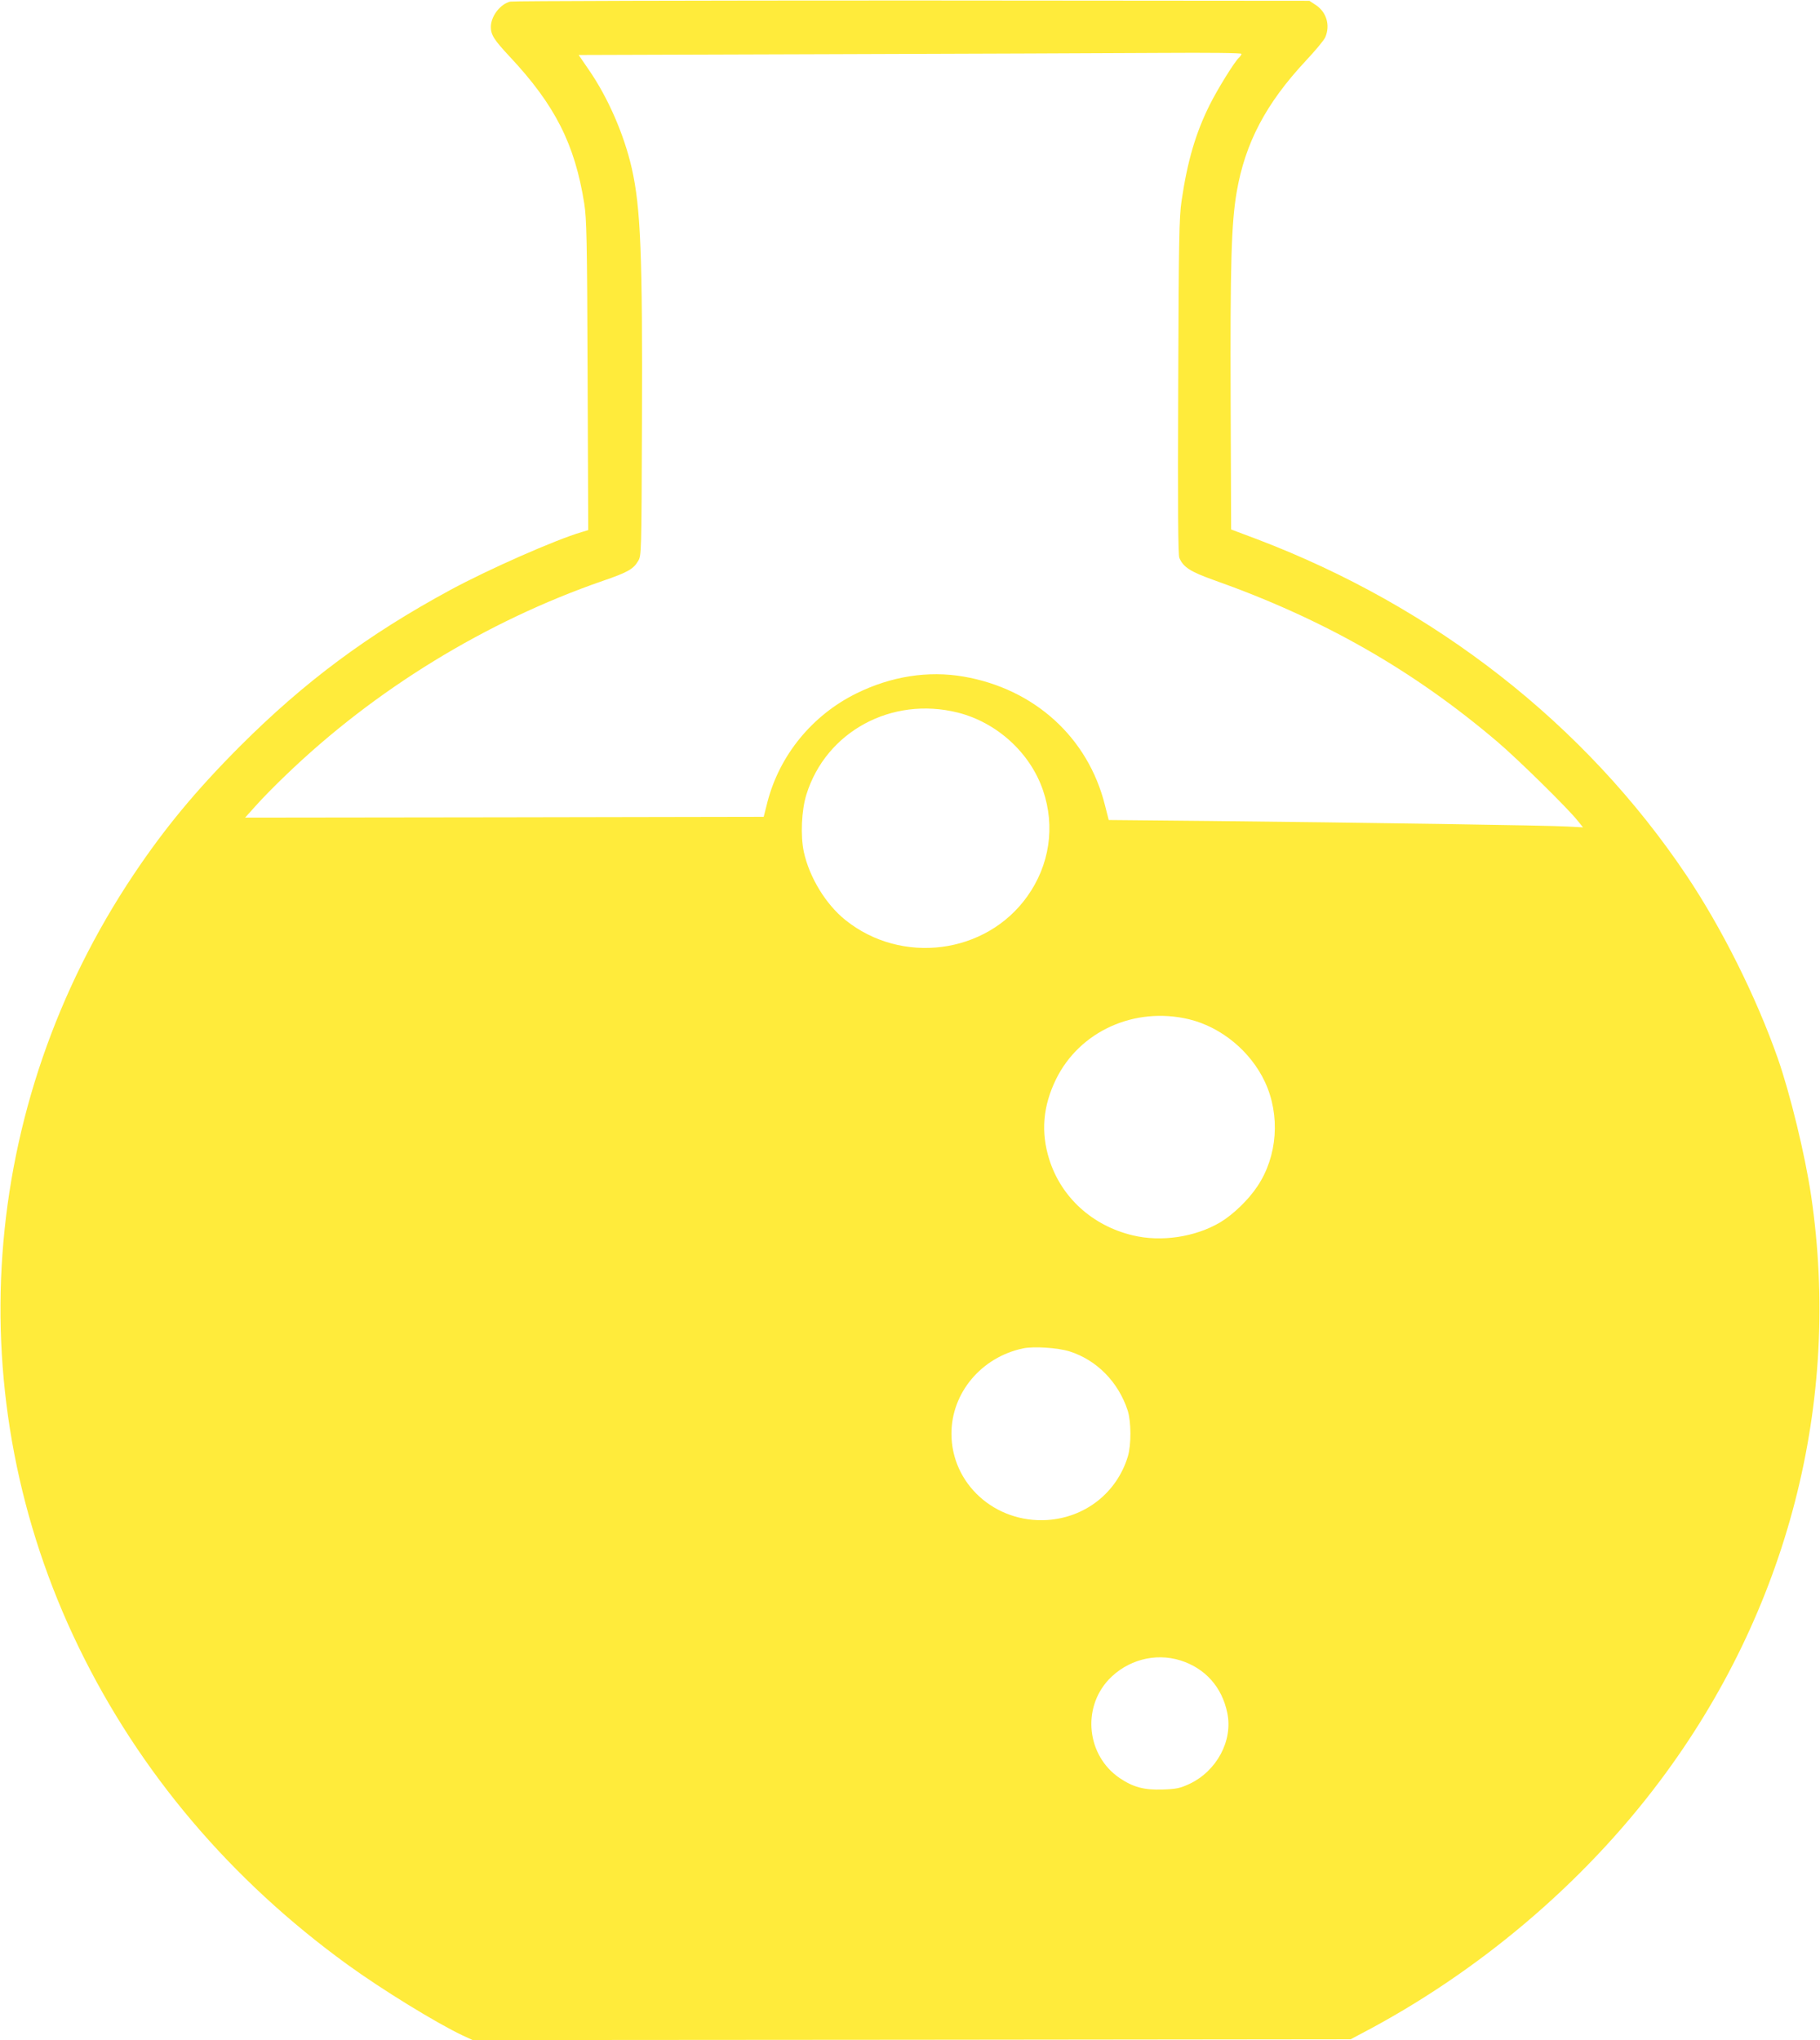 <?xml version="1.0" standalone="no"?>
<!DOCTYPE svg PUBLIC "-//W3C//DTD SVG 20010904//EN"
 "http://www.w3.org/TR/2001/REC-SVG-20010904/DTD/svg10.dtd">
<svg version="1.0" xmlns="http://www.w3.org/2000/svg"
 width="1142pt" height="1280pt" viewBox="0 0 1142 1280"
 preserveAspectRatio="xMidYMid meet">
<g transform="translate(0,1280) scale(0.1,-0.1)"
fill="#ffeb3b" stroke="none">
<path d="M3202 12790 c-63 -15 -122 -92 -122 -159 0 -50 20 -81 118 -186 284
-303 409 -549 468 -922 15 -95 18 -224 21 -1079 l4 -970 -43 -13 c-163 -48
-581 -232 -823 -363 -517 -280 -912 -573 -1321 -982 -273 -274 -469 -510 -664
-801 -977 -1459 -1107 -3283 -346 -4850 381 -785 952 -1459 1687 -1992 218
-158 559 -367 722 -444 l63 -29 2755 2 2754 3 62 33 c732 382 1393 940 1878
1587 803 1070 1141 2378 949 3675 -38 255 -131 637 -209 860 -136 387 -352
819 -575 1151 -634 944 -1574 1680 -2690 2105 l-165 62 -3 809 c-3 856 4 1111
38 1309 53 307 183 554 432 821 61 65 117 132 124 150 32 75 7 157 -59 201
l-41 27 -2490 2 c-1370 0 -2506 -3 -2524 -7z m4588 -328 c0 -5 -7 -15 -14 -22
-26 -21 -137 -200 -186 -299 -88 -177 -139 -351 -176 -601 -15 -101 -18 -240
-21 -1164 -3 -765 -1 -1056 7 -1076 24 -58 69 -87 215 -139 691 -245 1253
-566 1783 -1017 130 -111 440 -416 501 -493 l34 -42 -94 5 c-105 7 -1296 25
-2253 35 l-629 6 -24 94 c-106 424 -442 729 -887 806 -222 38 -454 2 -671
-105 -277 -136 -482 -386 -559 -680 l-24 -95 -1627 -3 -1627 -2 71 79 c39 44
123 129 186 189 558 537 1255 964 1989 1218 155 53 191 74 220 124 21 34 21
49 24 865 4 1061 -8 1353 -64 1600 -48 210 -148 441 -268 615 l-65 95 1562 5
c859 3 1795 6 2080 8 320 2 517 0 517 -6z m-1780 -4133 c246 -62 455 -253 535
-489 77 -226 41 -468 -99 -664 -259 -364 -789 -432 -1142 -148 -123 99 -225
267 -260 426 -22 103 -15 261 16 361 123 395 535 618 950 514z m1450 -1924
c203 -49 387 -201 477 -393 98 -210 79 -467 -47 -655 -57 -86 -152 -177 -233
-226 -157 -93 -371 -125 -549 -82 -253 60 -449 238 -524 476 -54 171 -40 335
42 503 148 302 493 458 834 377z m-749 -2084 c170 -54 306 -191 365 -371 22
-70 23 -214 1 -288 -69 -228 -268 -384 -507 -399 -327 -20 -600 227 -600 542
0 256 188 480 450 535 68 14 216 4 291 -19z m696 -1939 c155 -49 261 -167 294
-330 36 -173 -66 -364 -238 -445 -59 -27 -81 -32 -168 -35 -116 -4 -186 15
-271 73 -204 140 -236 435 -68 616 116 123 291 171 451 121z"/>
</g>
</svg>
